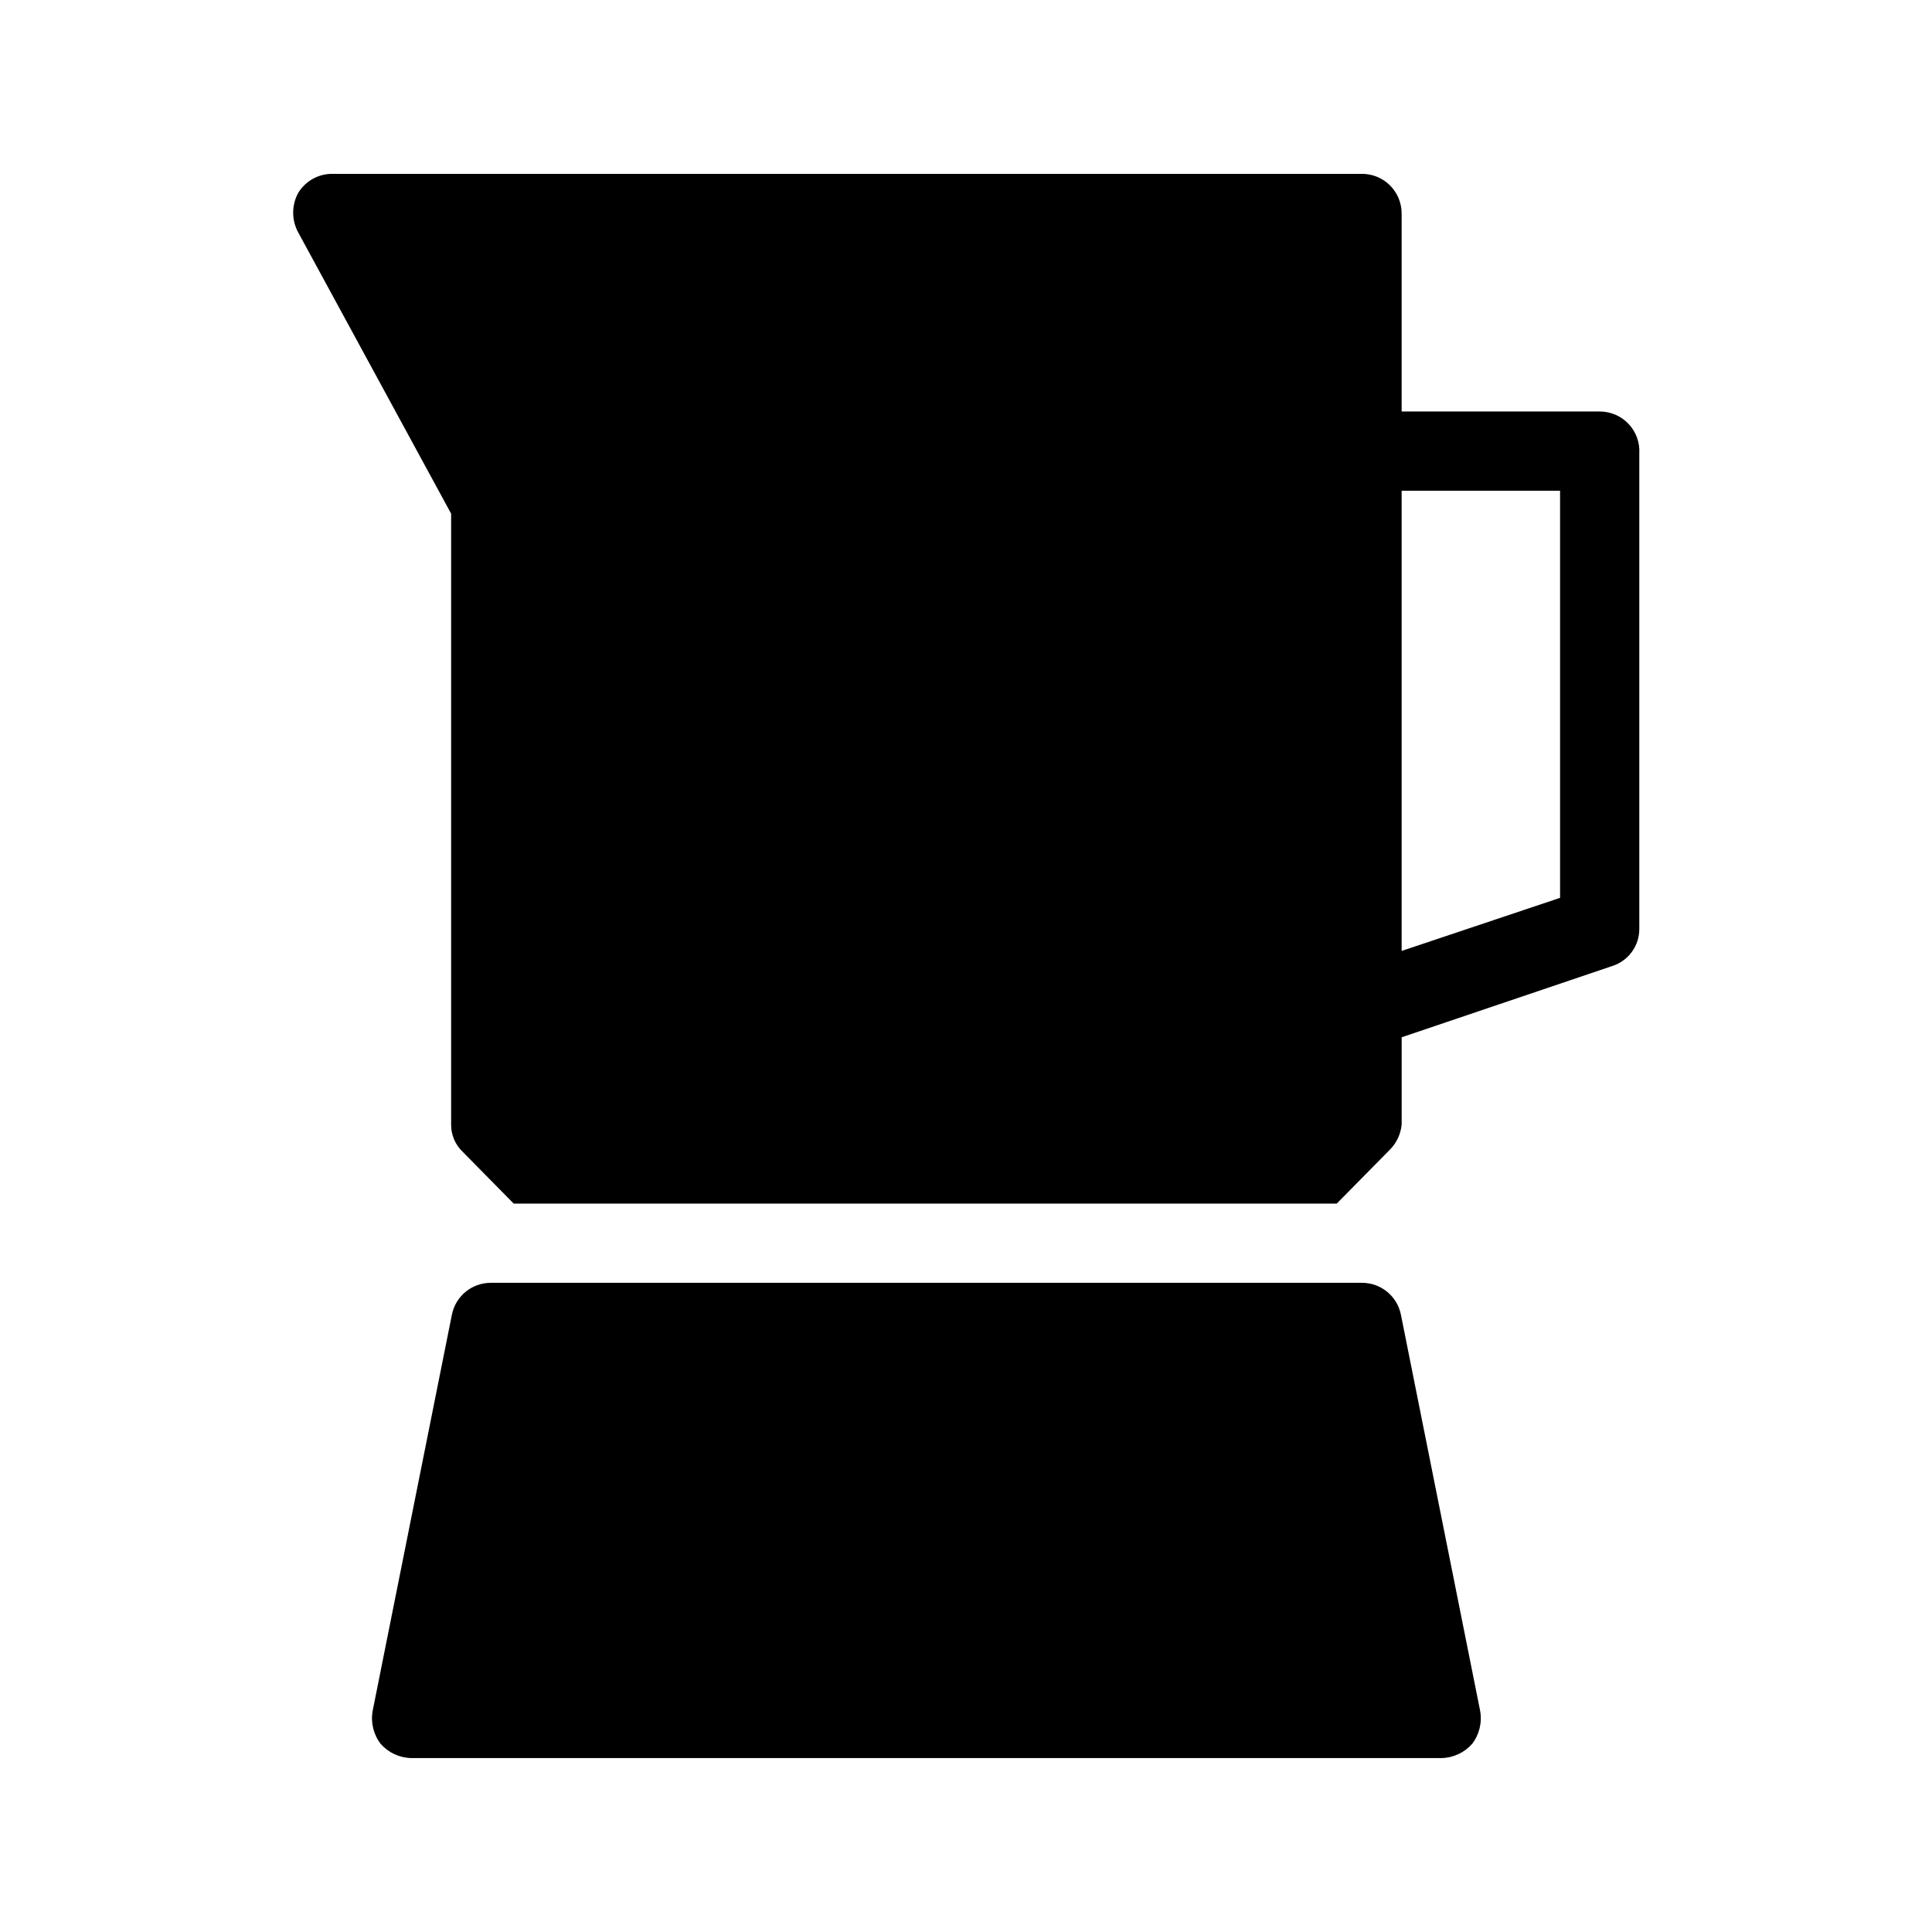 <?xml version="1.0" encoding="UTF-8"?>
<!-- Uploaded to: SVG Find, www.svgrepo.com, Generator: SVG Find Mixer Tools -->
<svg fill="#000000" width="800px" height="800px" version="1.1" viewBox="144 144 512 512" xmlns="http://www.w3.org/2000/svg">
 <g>
  <path d="m504.96 483.96h-230.91c-4.988 0-9.289 3.512-10.285 8.398l-20.992 104.96c-0.586 3.102 0.18 6.309 2.098 8.816 2.074 2.359 5.047 3.731 8.188 3.777h272.89c3.141-0.047 6.113-1.418 8.188-3.777 1.922-2.508 2.684-5.715 2.102-8.816l-20.992-104.96c-1-4.887-5.301-8.398-10.289-8.398z"/>
  <path d="m567.93 253.05h-52.48v-52.48c0-2.785-1.105-5.453-3.074-7.422-1.965-1.969-4.637-3.074-7.422-3.074h-272.89c-3.684-0.023-7.109 1.891-9.027 5.039-1.793 3.269-1.793 7.227 0 10.496l40.516 74.52v161.85c-0.035 2.781 1.109 5.449 3.148 7.344l13.434 13.645 218.11 0.004 14.273-14.484v-0.004c1.684-1.777 2.719-4.066 2.938-6.504v-23.09l55.84-18.895c4.281-1.379 7.172-5.371 7.137-9.867v-125.95c0.176-2.891-0.852-5.727-2.84-7.832-1.988-2.106-4.758-3.297-7.656-3.293zm-10.496 128.89-41.984 14.066v-121.96h41.984z"/>
 </g>
</svg>